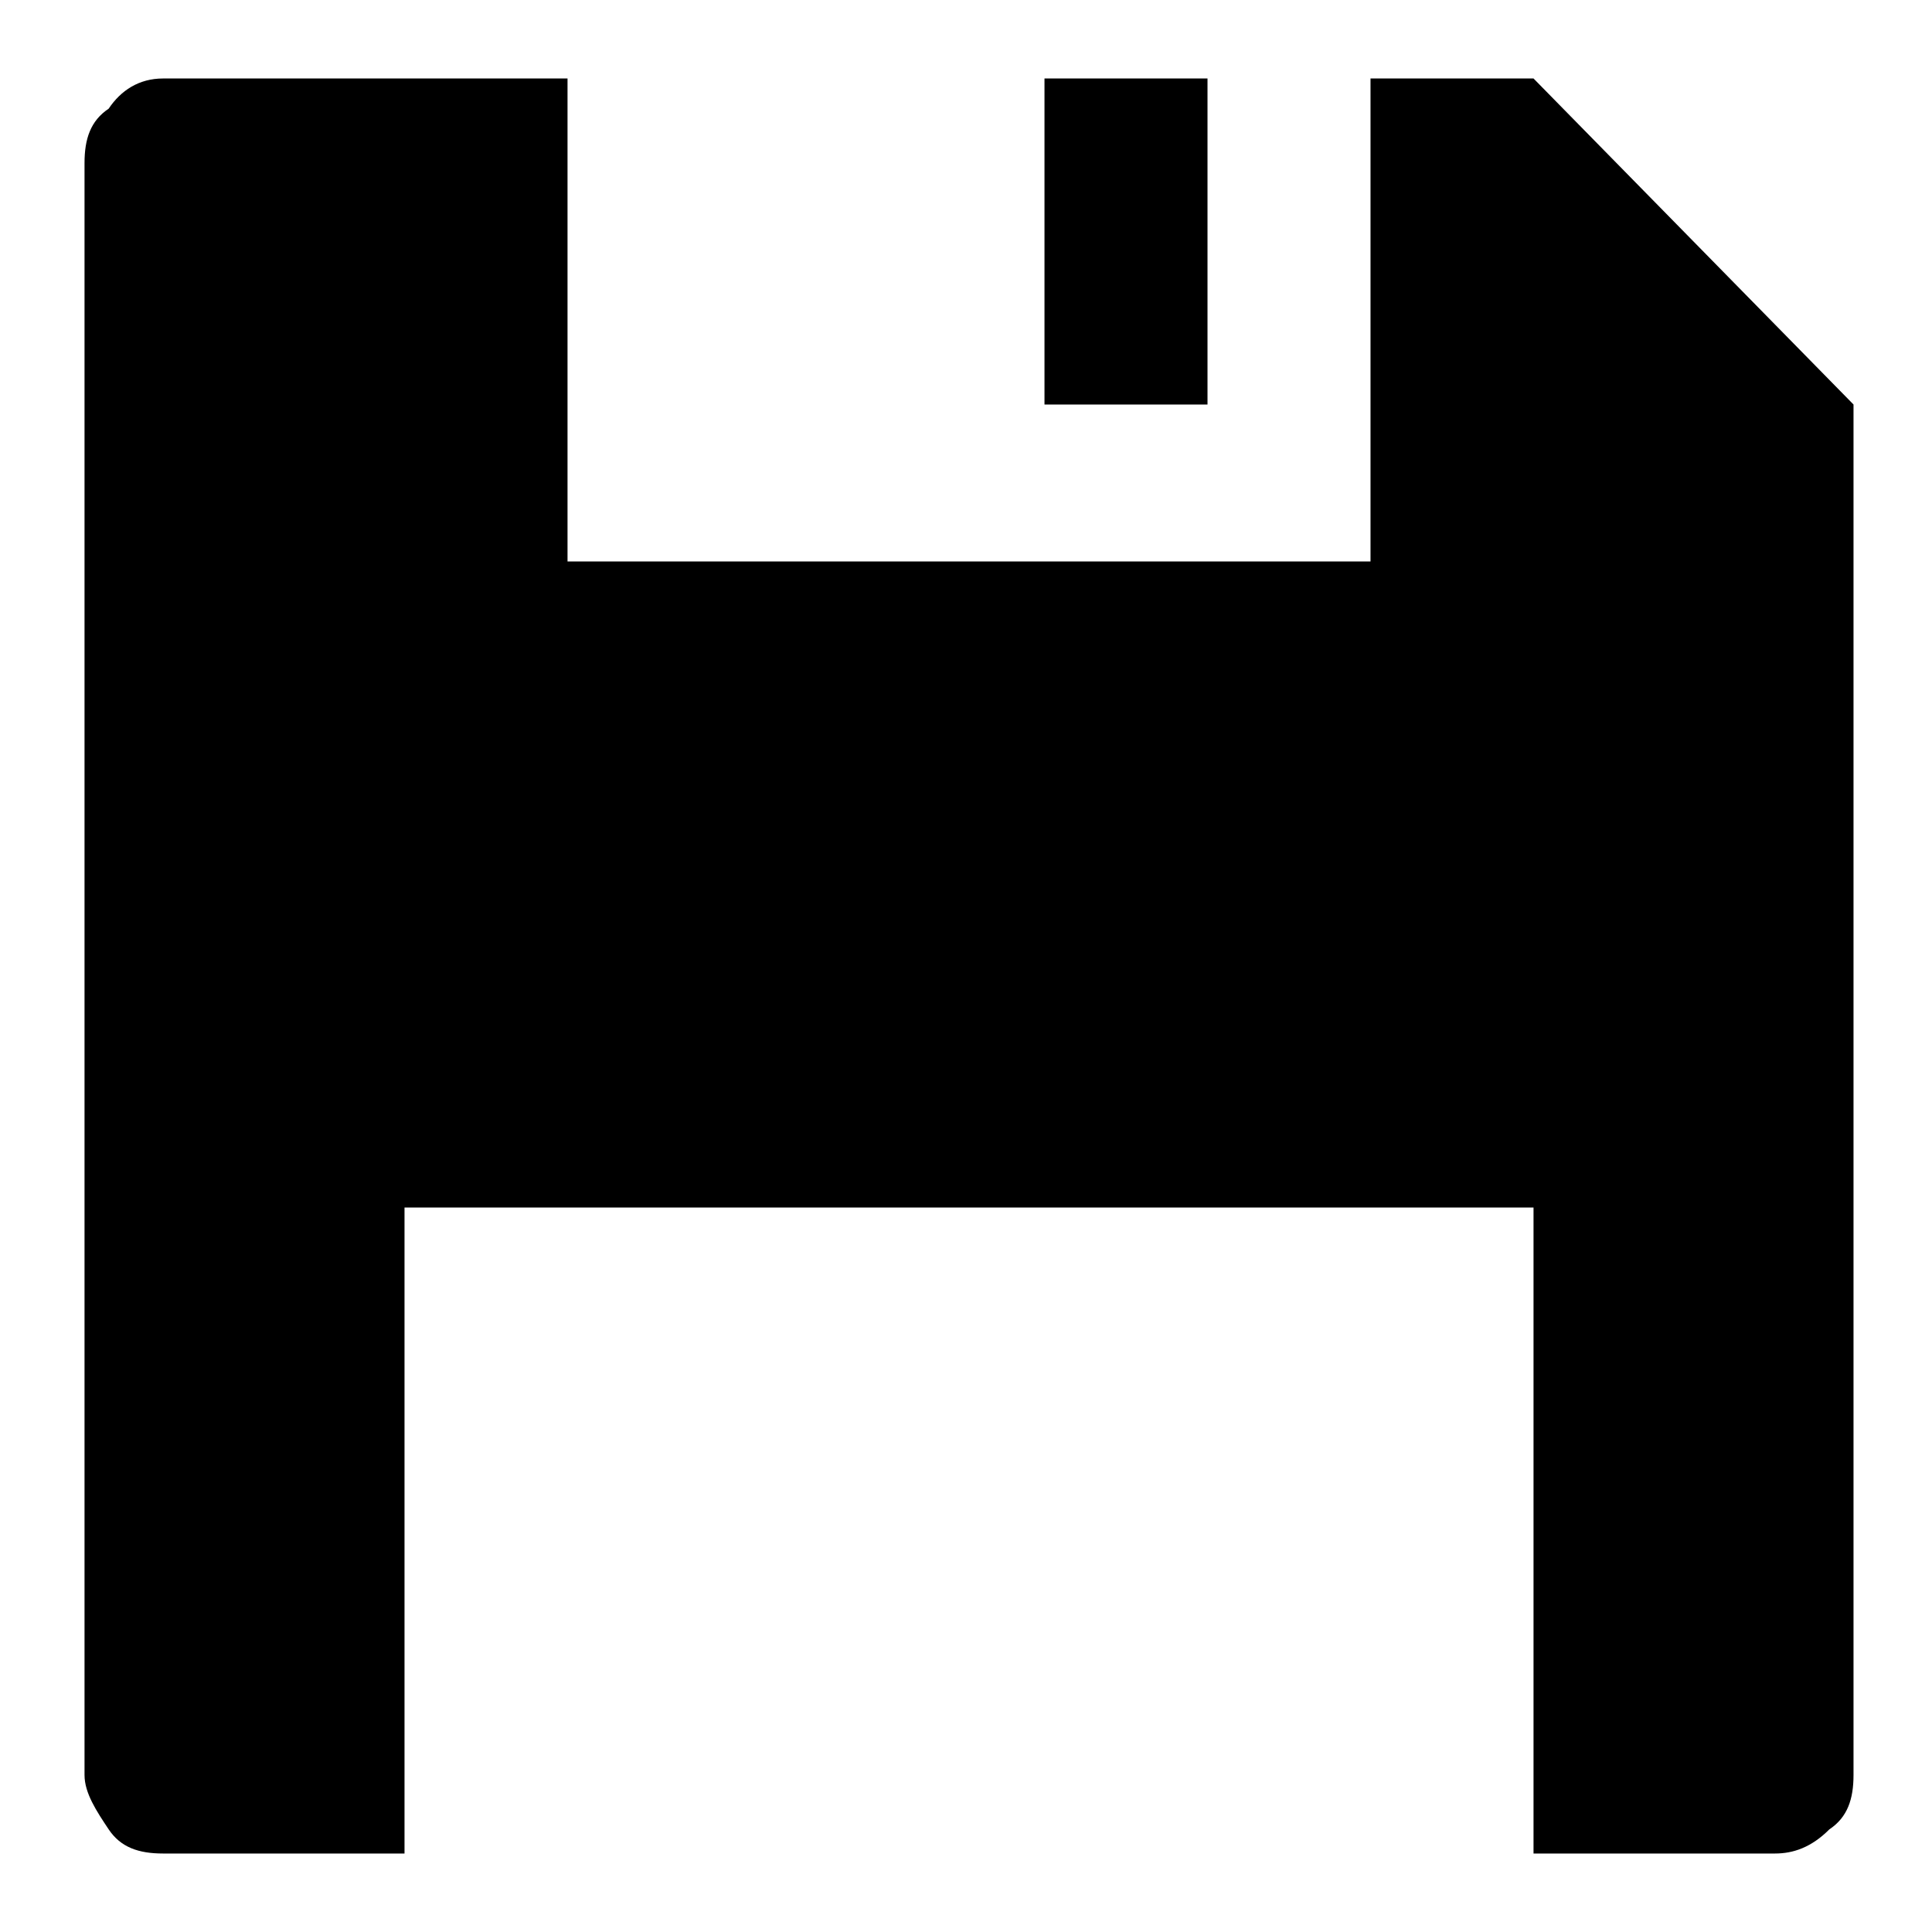 <svg fill="currentColor" xmlns="http://www.w3.org/2000/svg" width="32" height="32" viewBox="0 0 32 32"><path d="M30.7 6.7v22.7c0 .4-.1.7-.4.9-.3.3-.6.4-.9.4h-4V20H6.7v10.7h-4c-.4 0-.7-.1-.9-.4s-.4-.6-.4-.9V2.7c0-.4.1-.7.4-.9.2-.3.5-.5.9-.5h6.7v8h13.3v-8h2.7l5.3 5.4zM20 6.7h-2.7V1.3H20v5.4z"/></svg>